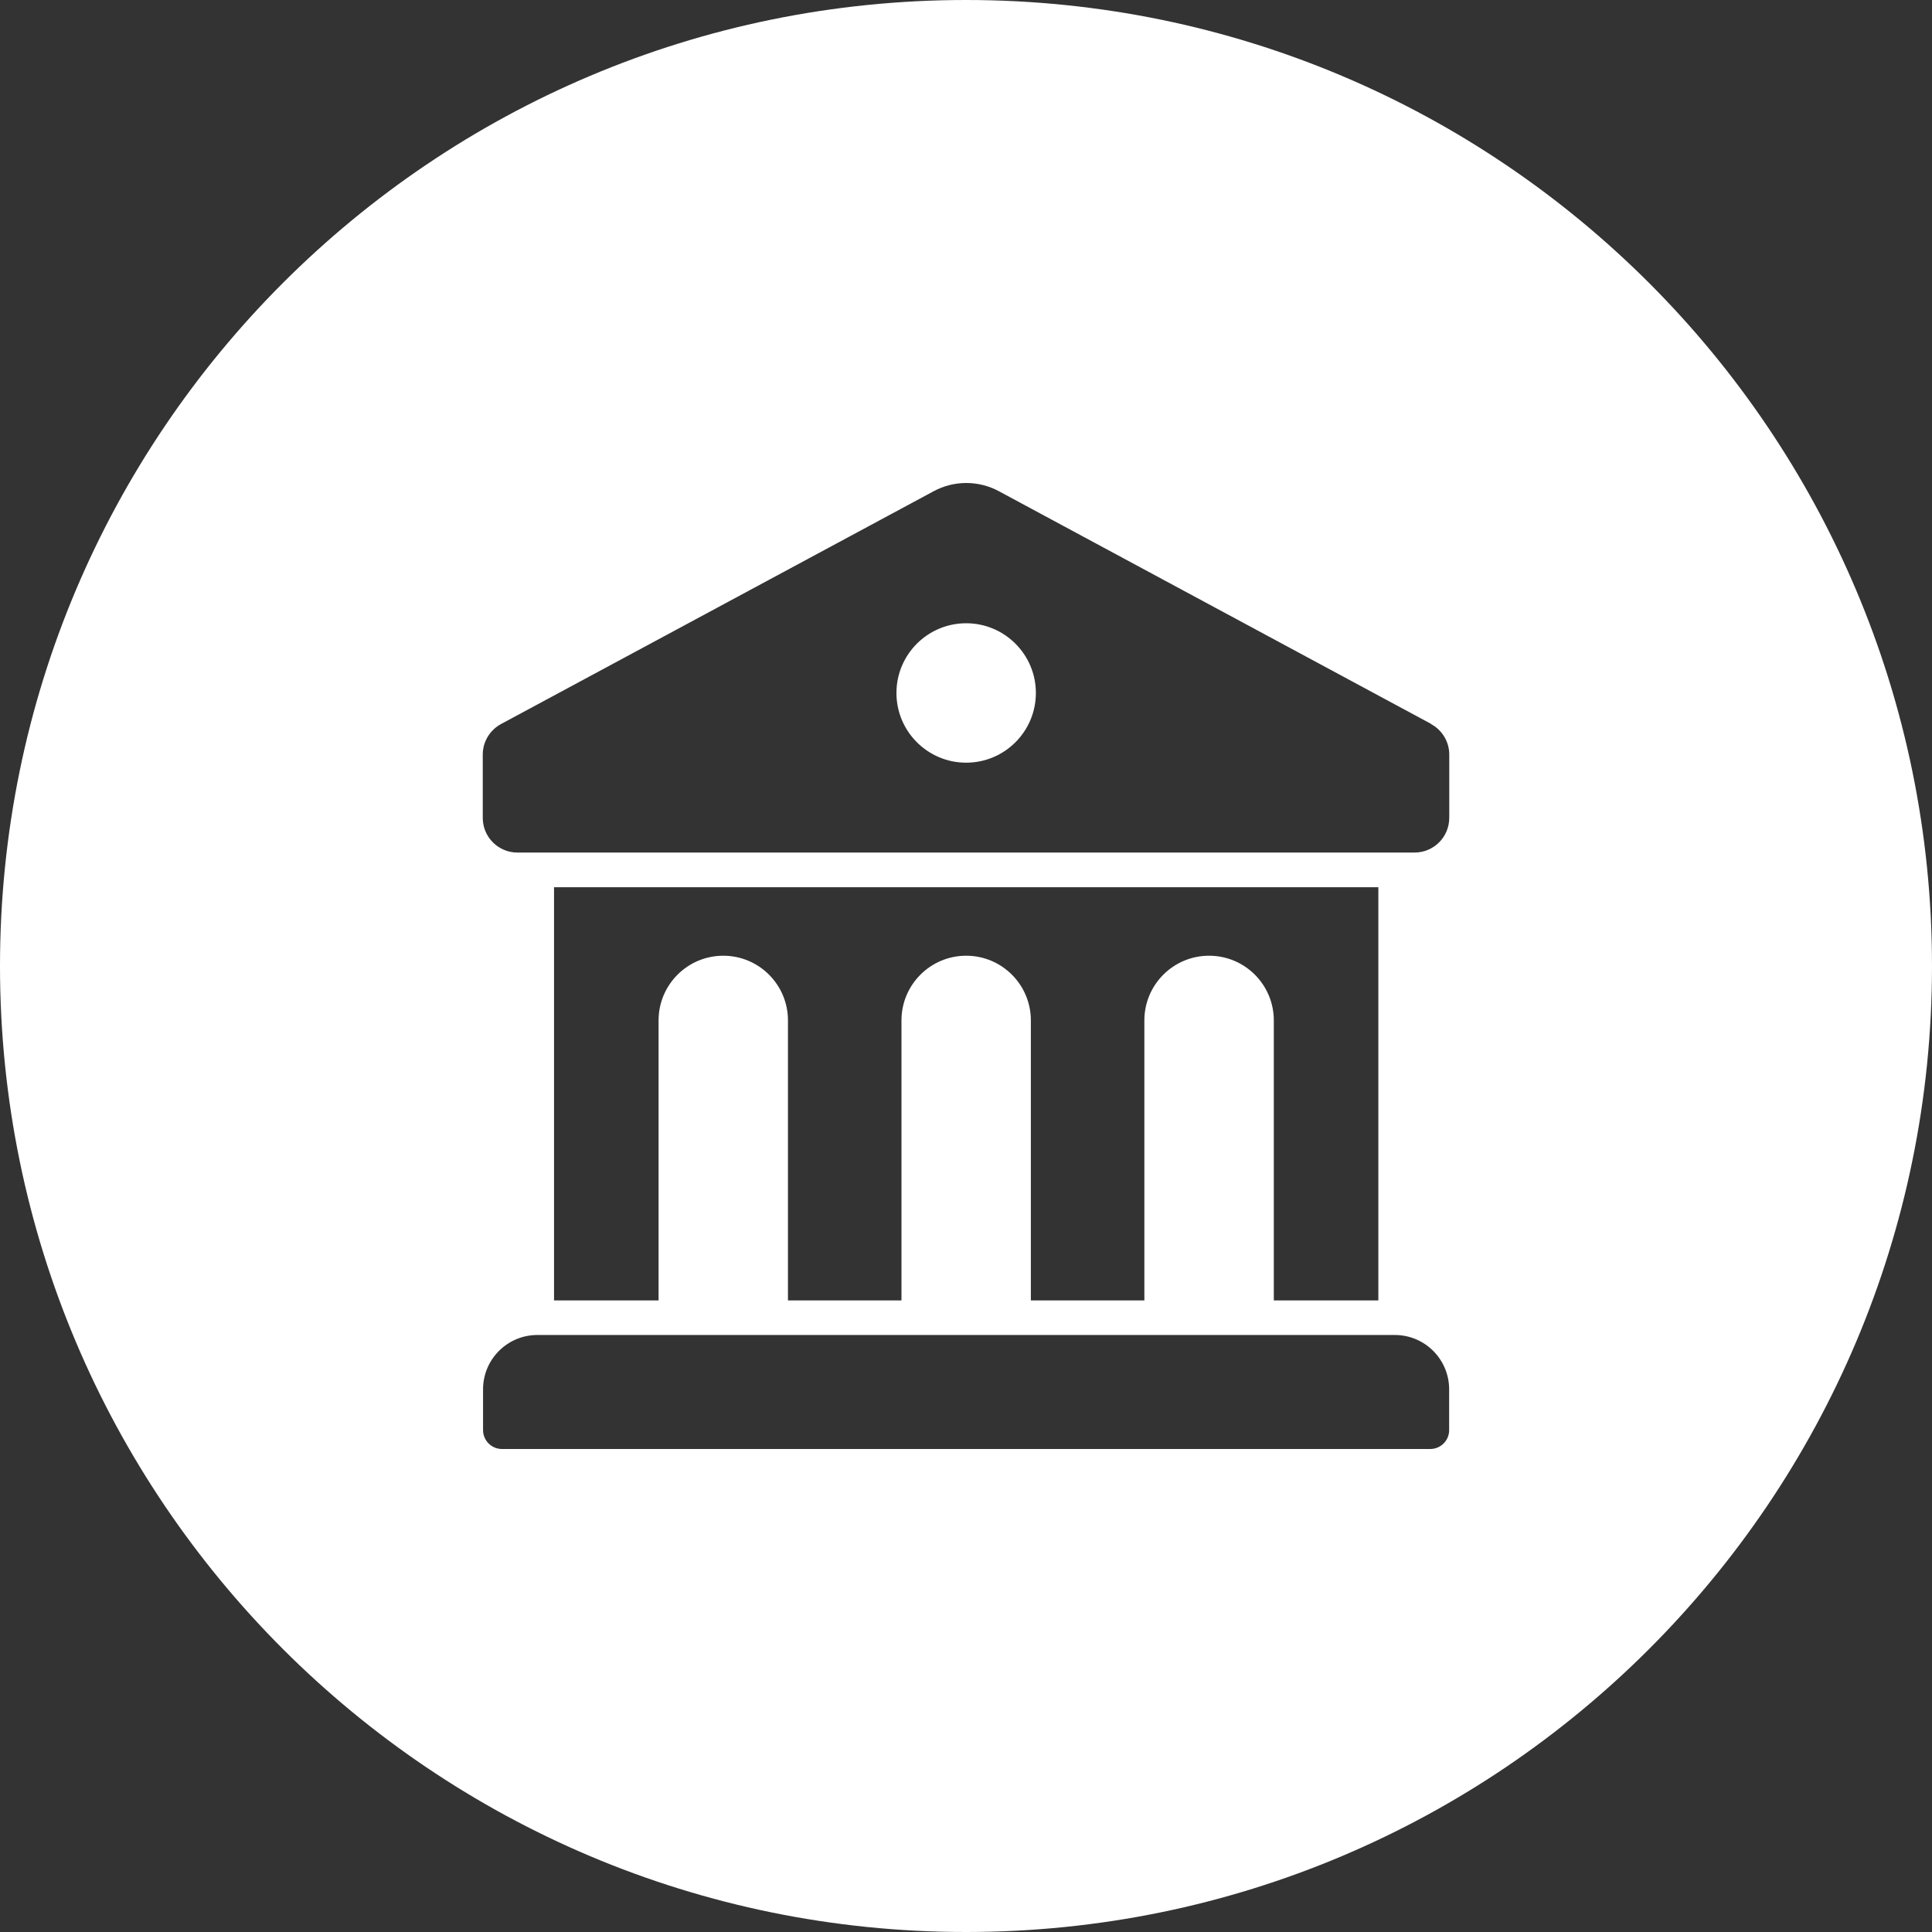 <?xml version="1.0" encoding="UTF-8"?><svg id="Layer_1" xmlns="http://www.w3.org/2000/svg" viewBox="0 0 72 72"><rect x="0" y="0" width="72" height="72" fill="#333333" stroke="none"/><defs><style>.cls-1{fill:#fff;}</style></defs><path class="cls-1" d="M36.006,23.227c-1.434,0-2.598,1.164-2.598,2.598s1.164,2.598,2.598,2.598,2.598-1.164,2.598-2.598-1.164-2.598-2.598-2.598Z"/><path class="cls-1" d="M36,0C16.118,0,0,16.118,0,36s16.118,36,36,36,36-16.118,36-36S55.882,0,36,0ZM54.006,53.293c0,.392-.315.707-.707.707H18.709c-.392,0-.707-.315-.707-.707v-1.517c0-1.119.907-2.025,2.025-2.025h31.953c1.119,0,2.025.907,2.025,2.025v1.517ZM45.058,35.617c-1.331,0-2.411,1.08-2.411,2.411v10.435h-4.23v-10.435c0-1.331-1.08-2.411-2.411-2.411s-2.411,1.08-2.411,2.411v10.435h-4.23v-10.435c0-1.331-1.08-2.411-2.411-2.411-1.331,0-2.411,1.08-2.411,2.411v10.435h-3.896v-15.399h30.72v15.399h-3.896v-10.435c0-1.331-1.08-2.411-2.411-2.411ZM54.009,30.48c0,.714-.579,1.292-1.292,1.292H19.283c-.714,0-1.292-.579-1.292-1.292v-2.36c0-.476.264-.913.682-1.138l16.119-8.674c.759-.411,1.678-.411,2.437,0l16.112,8.674h-.013c.418.225.682.662.682,1.138v2.36Z"/></svg>